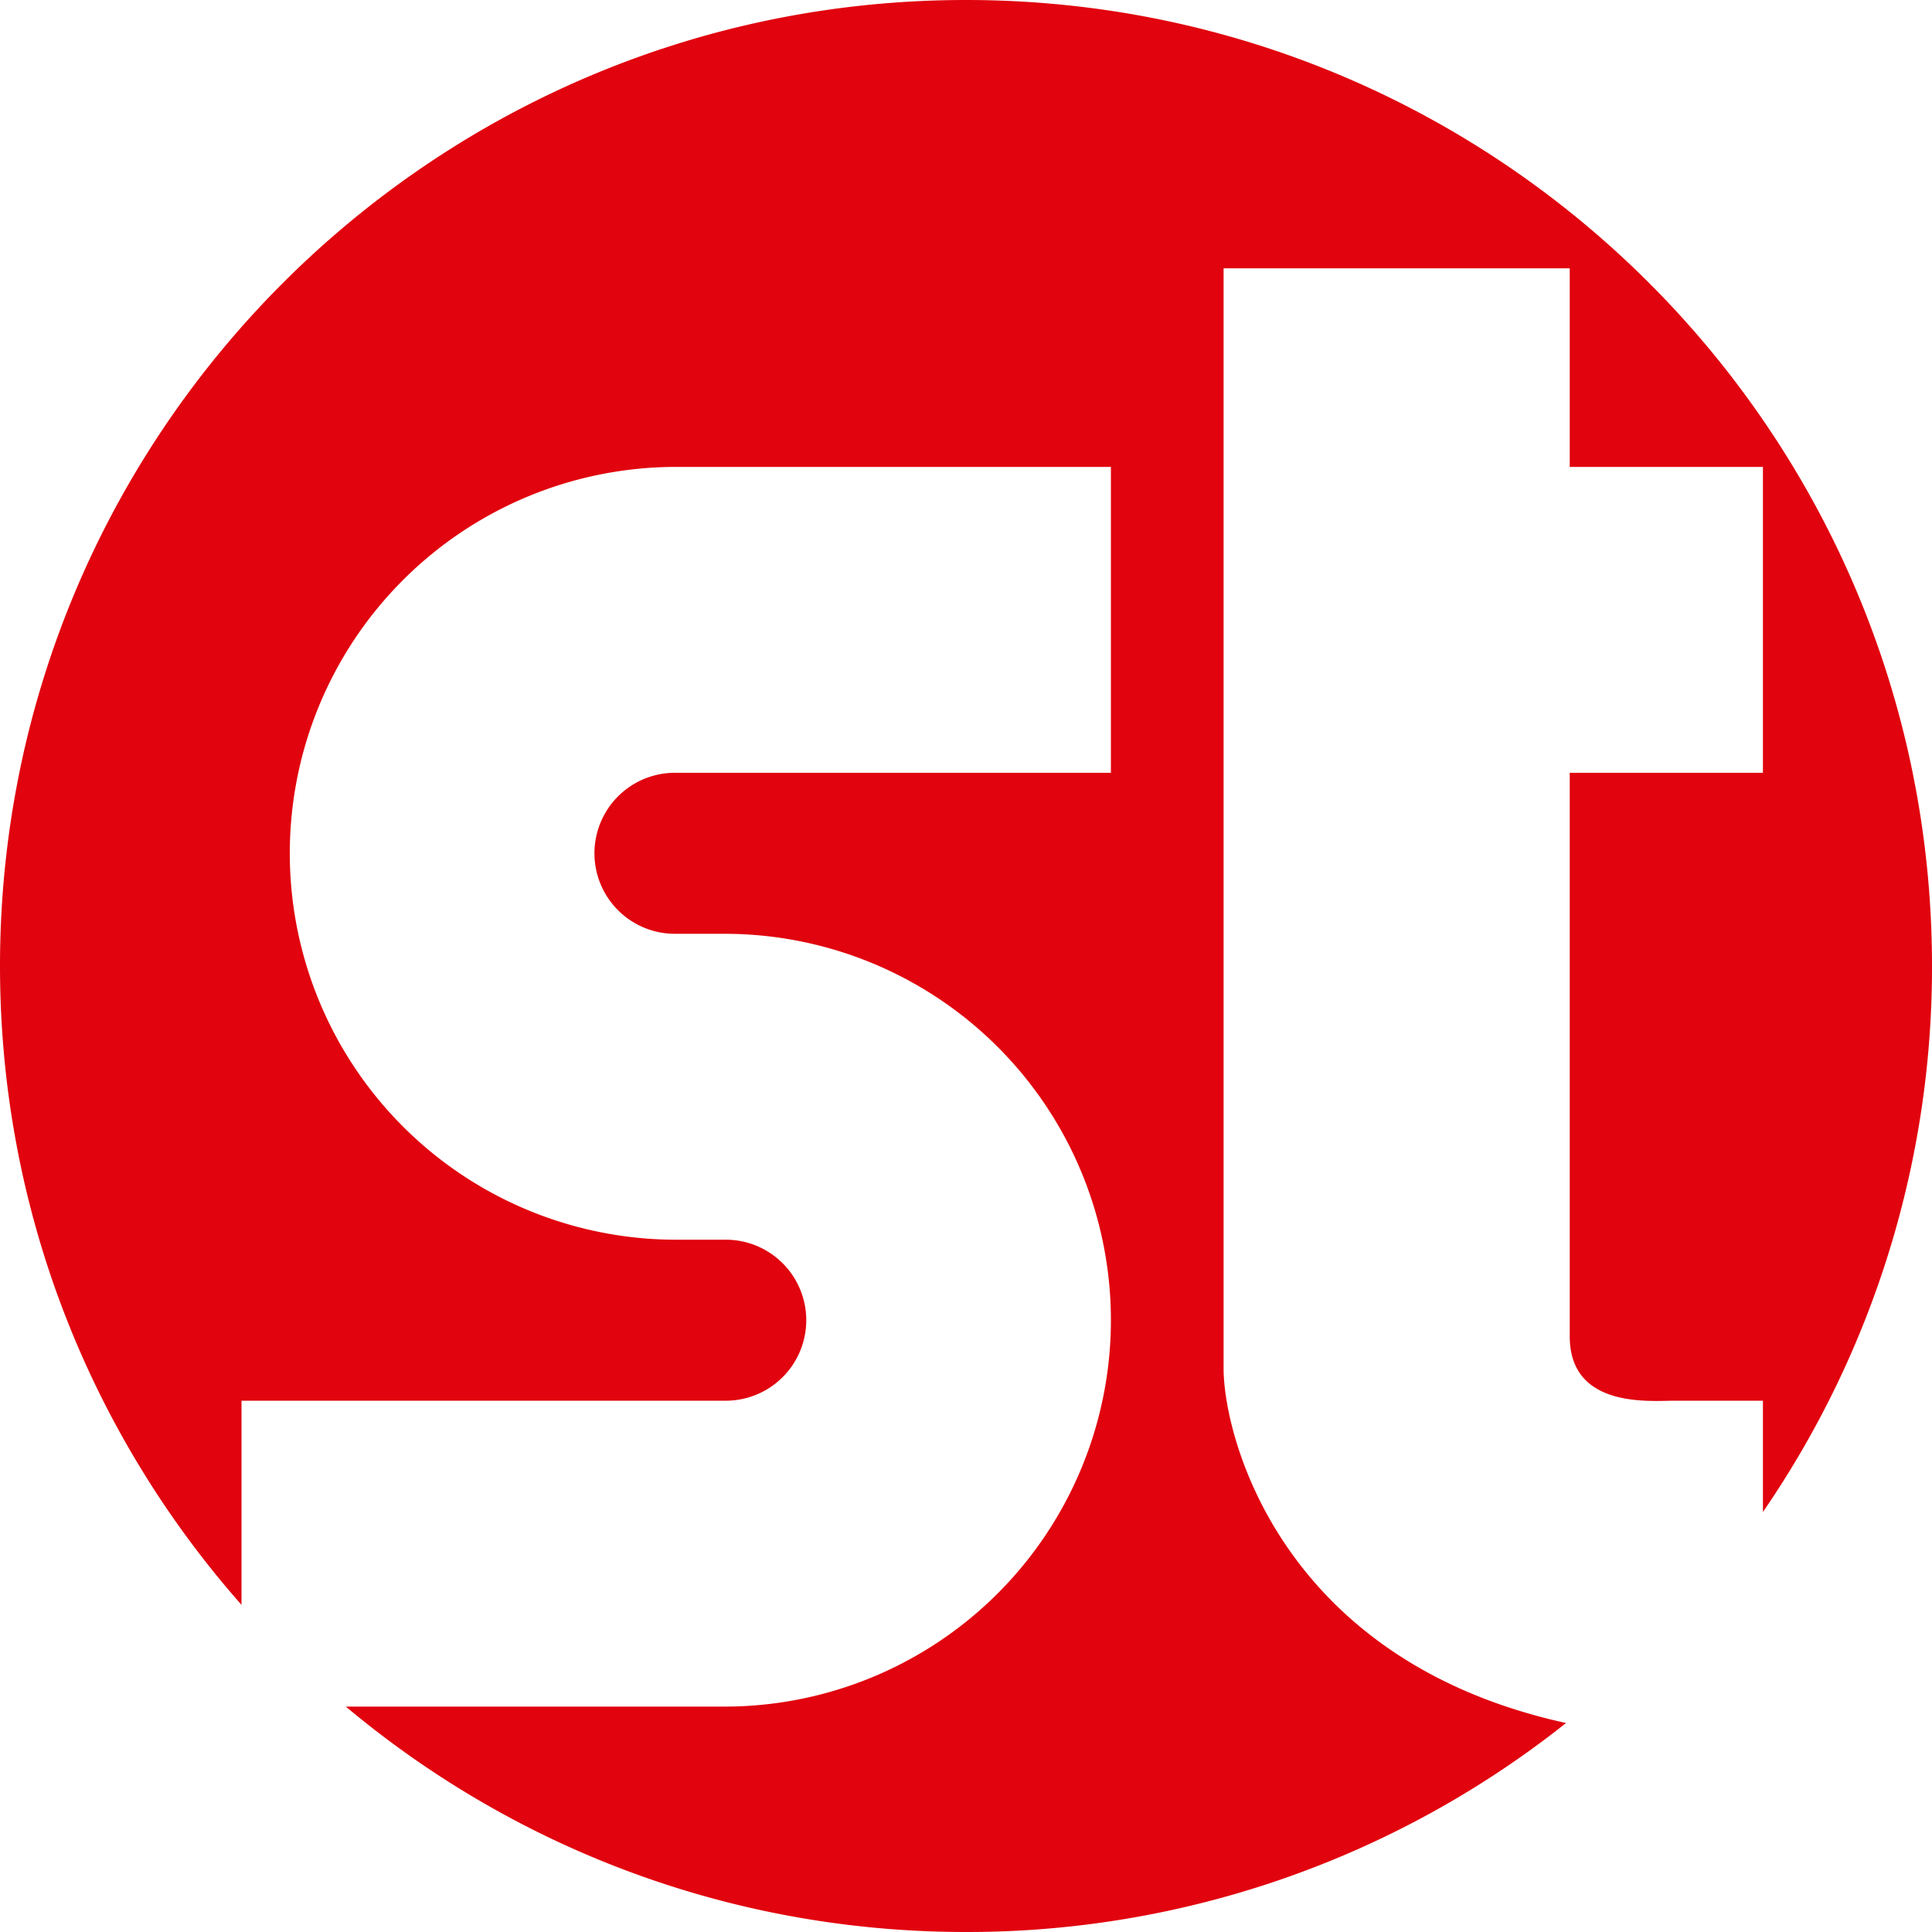 <svg xmlns="http://www.w3.org/2000/svg" fill="none" viewBox="0 0 100 100"><path fill="#e1030e" d="M50 0c27.614 0 50 22.386 50 50a49.77 49.77 0 0 1-8.751 28.26V72.5h-4.583c-1.25 0-5.417.417-5.417-3.333V40h10V24.167h-10V13.889H63.333v56.944c0 3.482 2.91 15.107 17.725 18.35A49.8 49.8 0 0 1 50 100c-12.22 0-23.414-4.386-32.1-11.667h19.6q.417 0 .833-.017A20.003 20.003 0 0 0 57.5 68.333a20 20 0 0 0-20-20H35A4.167 4.167 0 1 1 35 40h22.5V24.167H35a20 20 0 0 0-20 20 20 20 0 0 0 20 20h2.5a4.167 4.167 0 1 1 0 8.333h-25v10.567C4.722 74.254 0 62.68 0 50 0 22.386 22.386 0 50 0"/></svg>
